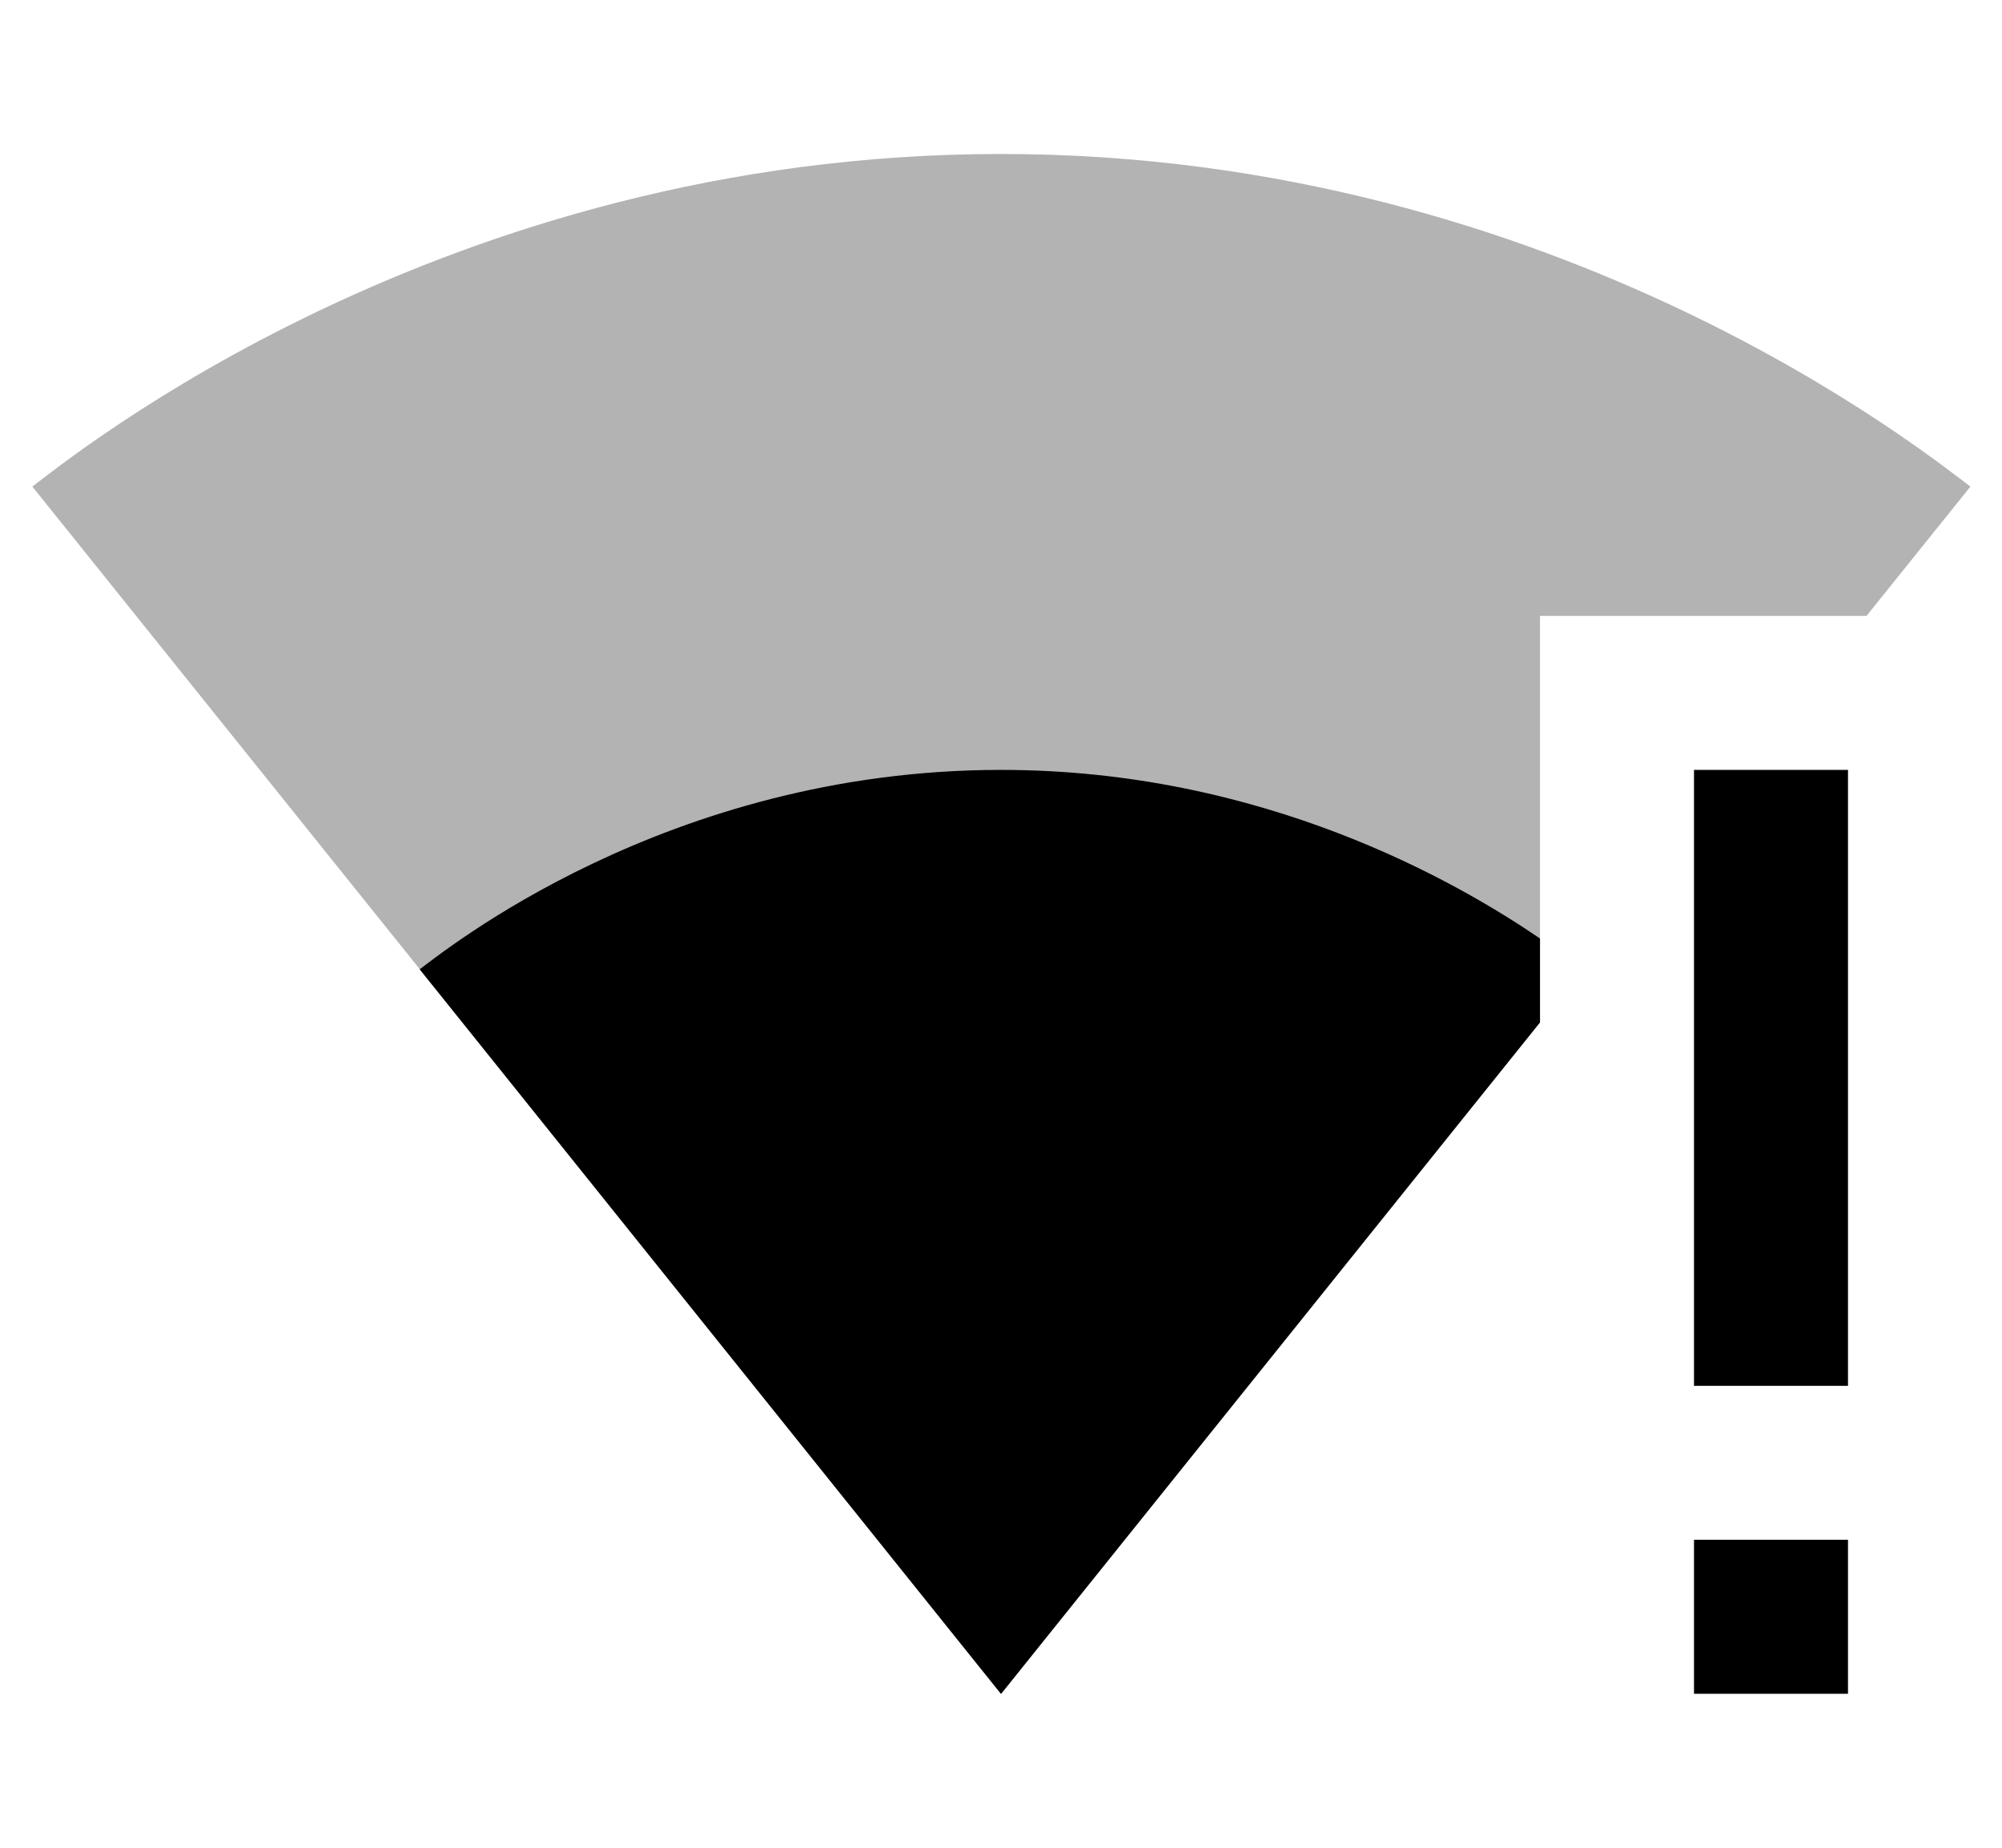 <svg xmlns="http://www.w3.org/2000/svg" width="26" height="24" viewBox="0 0 26 24"><path fill-opacity=".3" d="M24.24 8l1.35-1.68C25.1 5.96 20.26 2 13 2S.9 5.96.42 6.32l12.57 15.66.01.02.01-.01L20 13.28V8h4.24z"/><path d="M5.45 12.59l7.54 9.4.01.01.01-.01L20 13.28v-1.09c-1.07-.73-3.59-2.19-7-2.19-4.36 0-7.26 2.38-7.55 2.59zM22 10v8h2v-8h-2zm0 12h2v-2h-2v2z"/></svg>